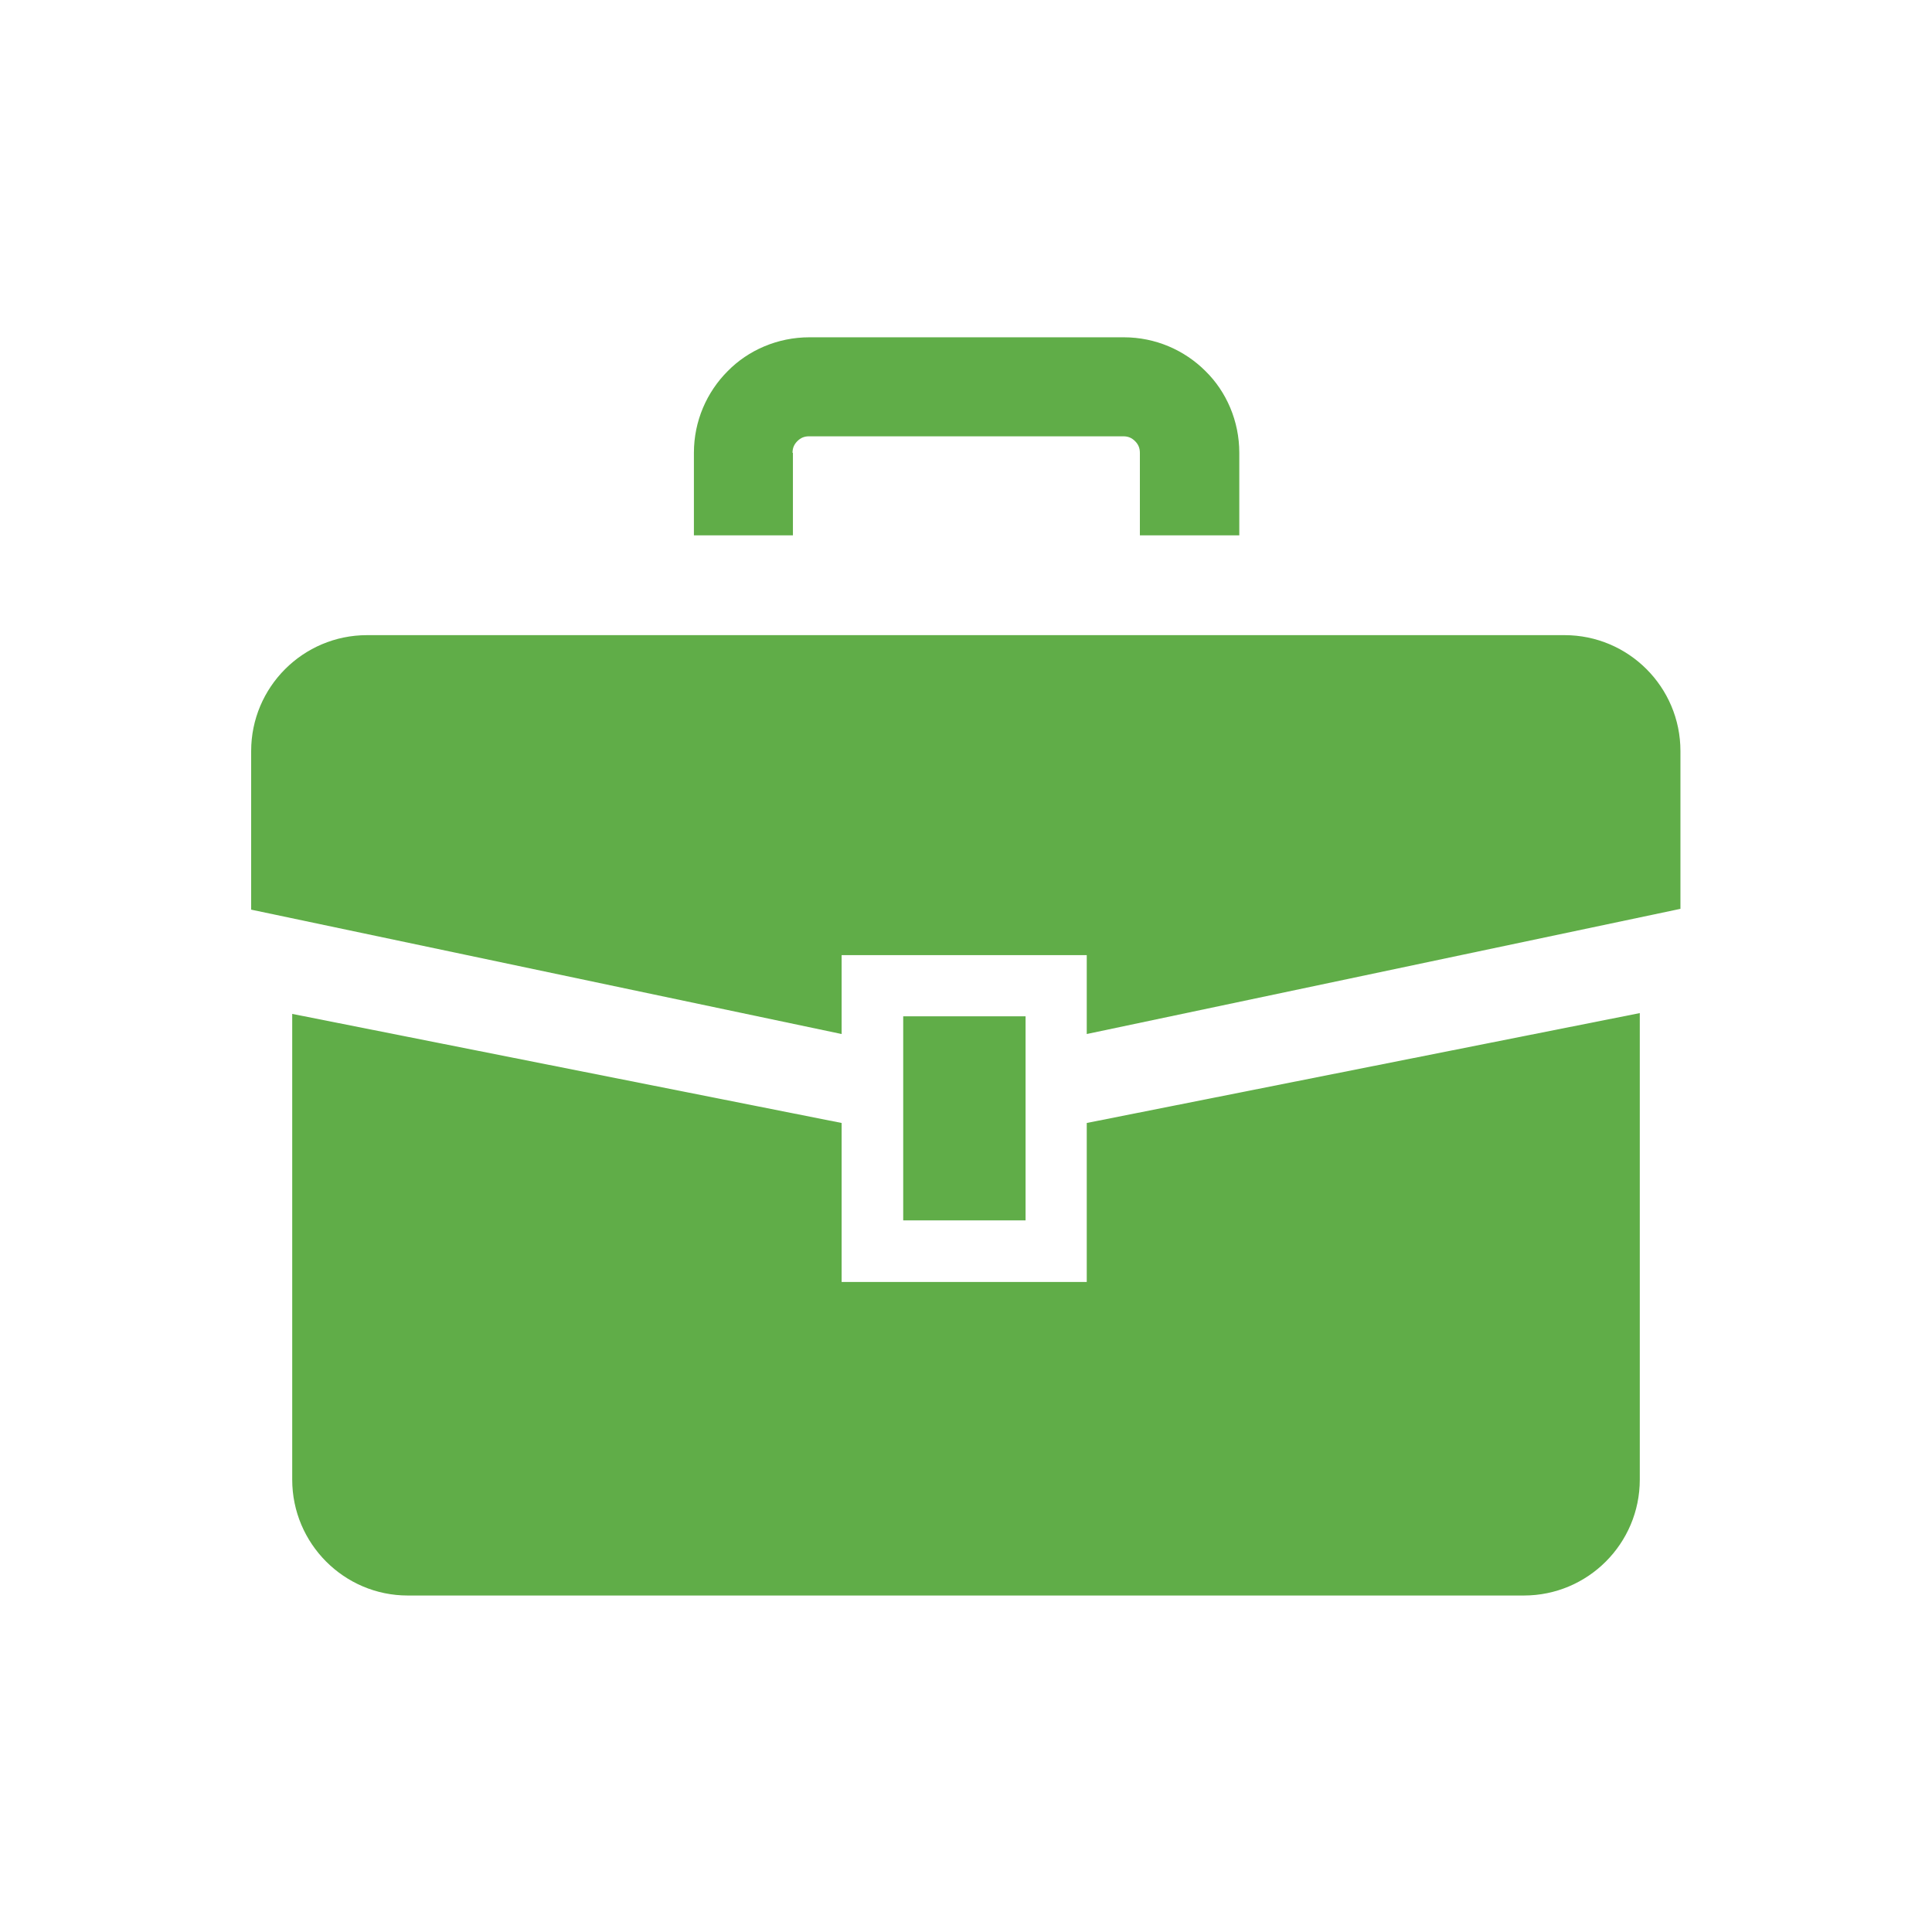 <?xml version="1.0" encoding="UTF-8"?><svg id="_レイヤー_1" xmlns="http://www.w3.org/2000/svg" width="48" height="48" viewBox="0 0 48 48"><defs><style>.cls-1{fill:#60ad48;}</style></defs><path class="cls-1" d="m38.88,15.78H9.12c-1.59,0-2.88,1.29-2.88,2.88v3.94l14.67,3.09v-1.96h6.09v1.96l14.75-3.11v-3.92c0-1.59-1.29-2.88-2.88-2.88Z"/><path class="cls-1" d="m27,31.85h-6.09v-3.95l-13.65-2.71v11.57c0,1.59,1.29,2.88,2.87,2.88h27.73c1.59,0,2.88-1.29,2.88-2.88v-11.59l-13.74,2.73v3.95h0Z"/><rect class="cls-1" x="22.44" y="25.25" width="3.04" height="5.07"/><path class="cls-1" d="m19.69,11.25c0-.12.04-.21.12-.29.08-.08.17-.12.29-.12h7.81c.12,0,.21.04.29.12.08.08.12.17.12.29v2.05h2.47v-2.05c0-.79-.32-1.52-.84-2.03-.52-.52-1.24-.84-2.03-.84h-7.81c-.79,0-1.52.32-2.03.84-.52.52-.84,1.24-.84,2.03v2.05h2.46v-2.05h0Z"/></svg>